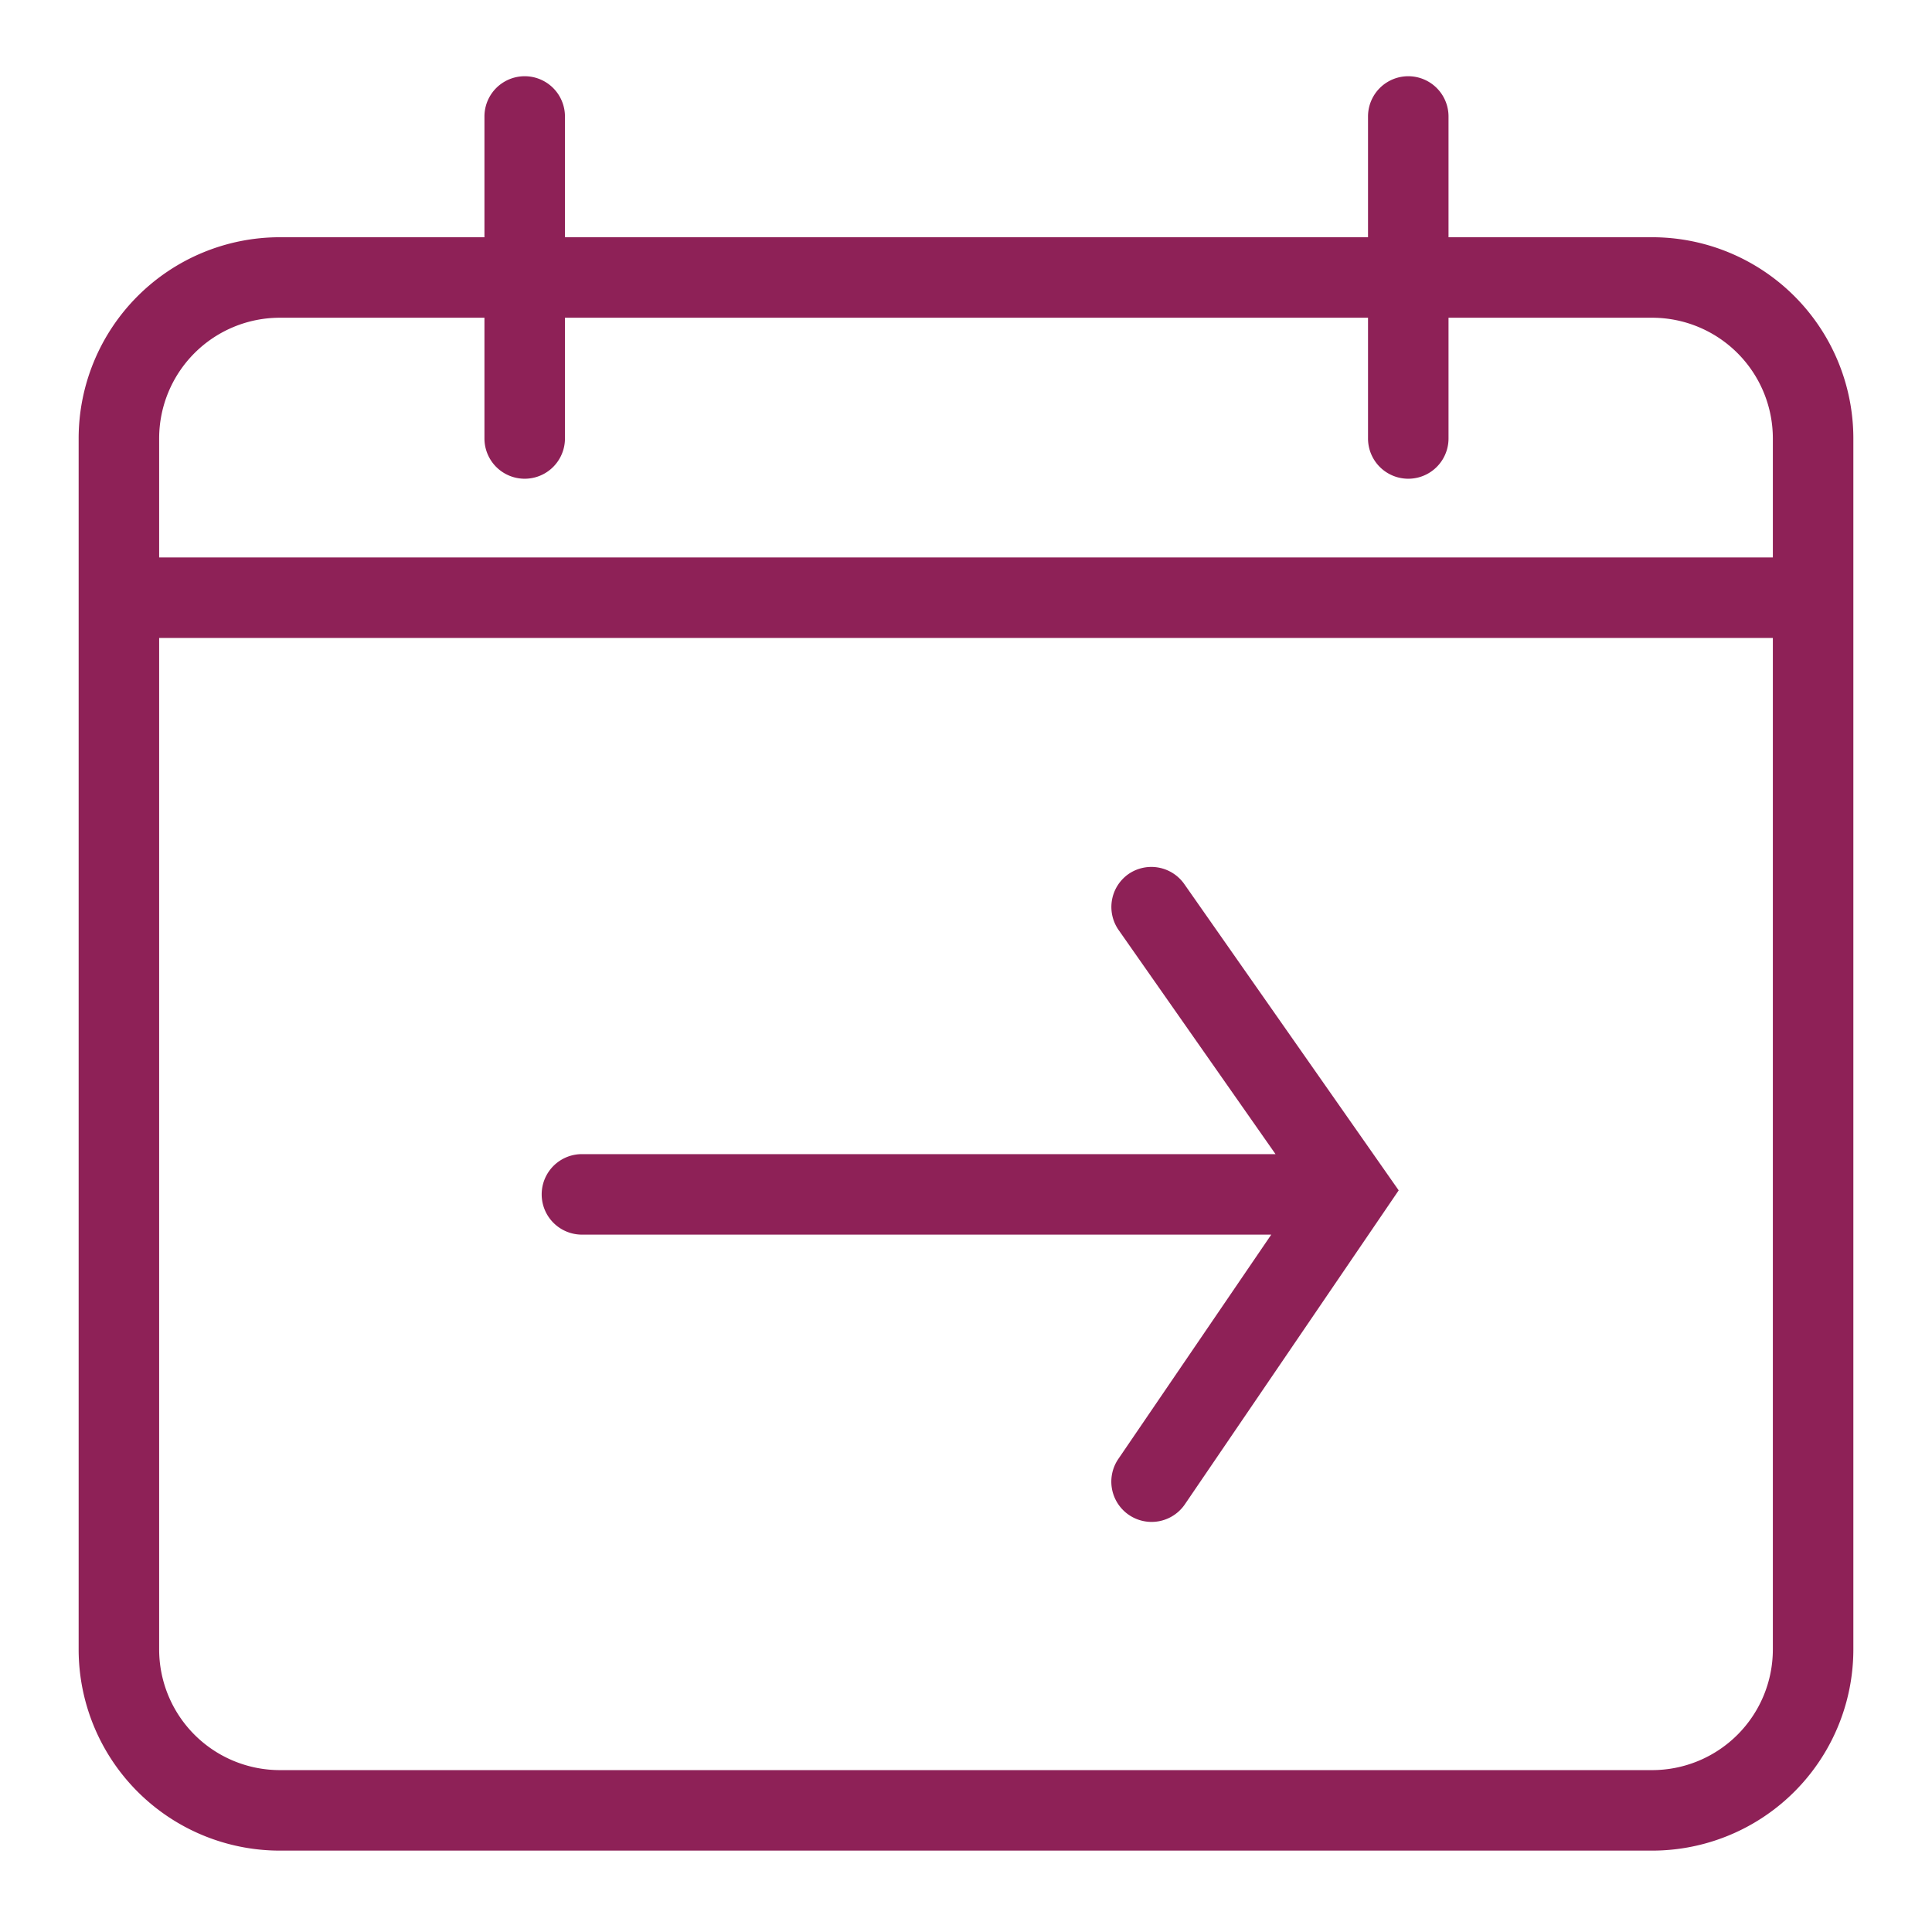 <svg id="ic_nav_date_change" data-name="ic_nav_date change" xmlns="http://www.w3.org/2000/svg" width="24" height="24" viewBox="0 0 24 24">
  <rect id="Rectangle_2036" data-name="Rectangle 2036" width="24" height="24" fill="#8e2157" opacity="0"/>
  <g id="Group_6499" data-name="Group 6499" transform="translate(0.977 0.947)">
    <path id="Path_2868" data-name="Path 2868" d="M196.523,2.947h-2.529v-1.5a.5.5,0,1,0-1,0v1.5h-9.976v-1.5a.5.5,0,1,0-1,0v1.5h-2.541a2.5,2.5,0,0,0-2.5,2.5V20.489a2.5,2.5,0,0,0,2.5,2.5h17.046a2.5,2.5,0,0,0,2.5-2.5V5.447A2.5,2.5,0,0,0,196.523,2.947Zm-17.046,1h2.541v1.5a.5.5,0,0,0,1,0v-1.5h9.976v1.5a.5.5,0,0,0,1,0v-1.5h2.529a1.5,1.5,0,0,1,1.5,1.5V6.925H177.977V5.447A1.5,1.5,0,0,1,179.477,3.947Zm17.046,18.042H179.477a1.5,1.5,0,0,1-1.5-1.5V7.925h20.046V20.489A1.5,1.5,0,0,1,196.523,21.989Z" transform="translate(-176.977 -0.947)" fill="#8e2157"/>
    <path id="Path_2869" data-name="Path 2869" d="M190.021,10.856a.5.5,0,0,0-.123.7l1.947,2.781h-8.616a.5.5,0,0,0,0,1h8.563l-1.9,2.787a.5.5,0,1,0,.827.563l2.656-3.9-2.66-3.8A.5.5,0,0,0,190.021,10.856Z" transform="translate(-176.977 -0.947)" fill="#8e2157"/>
  </g>
</svg>

